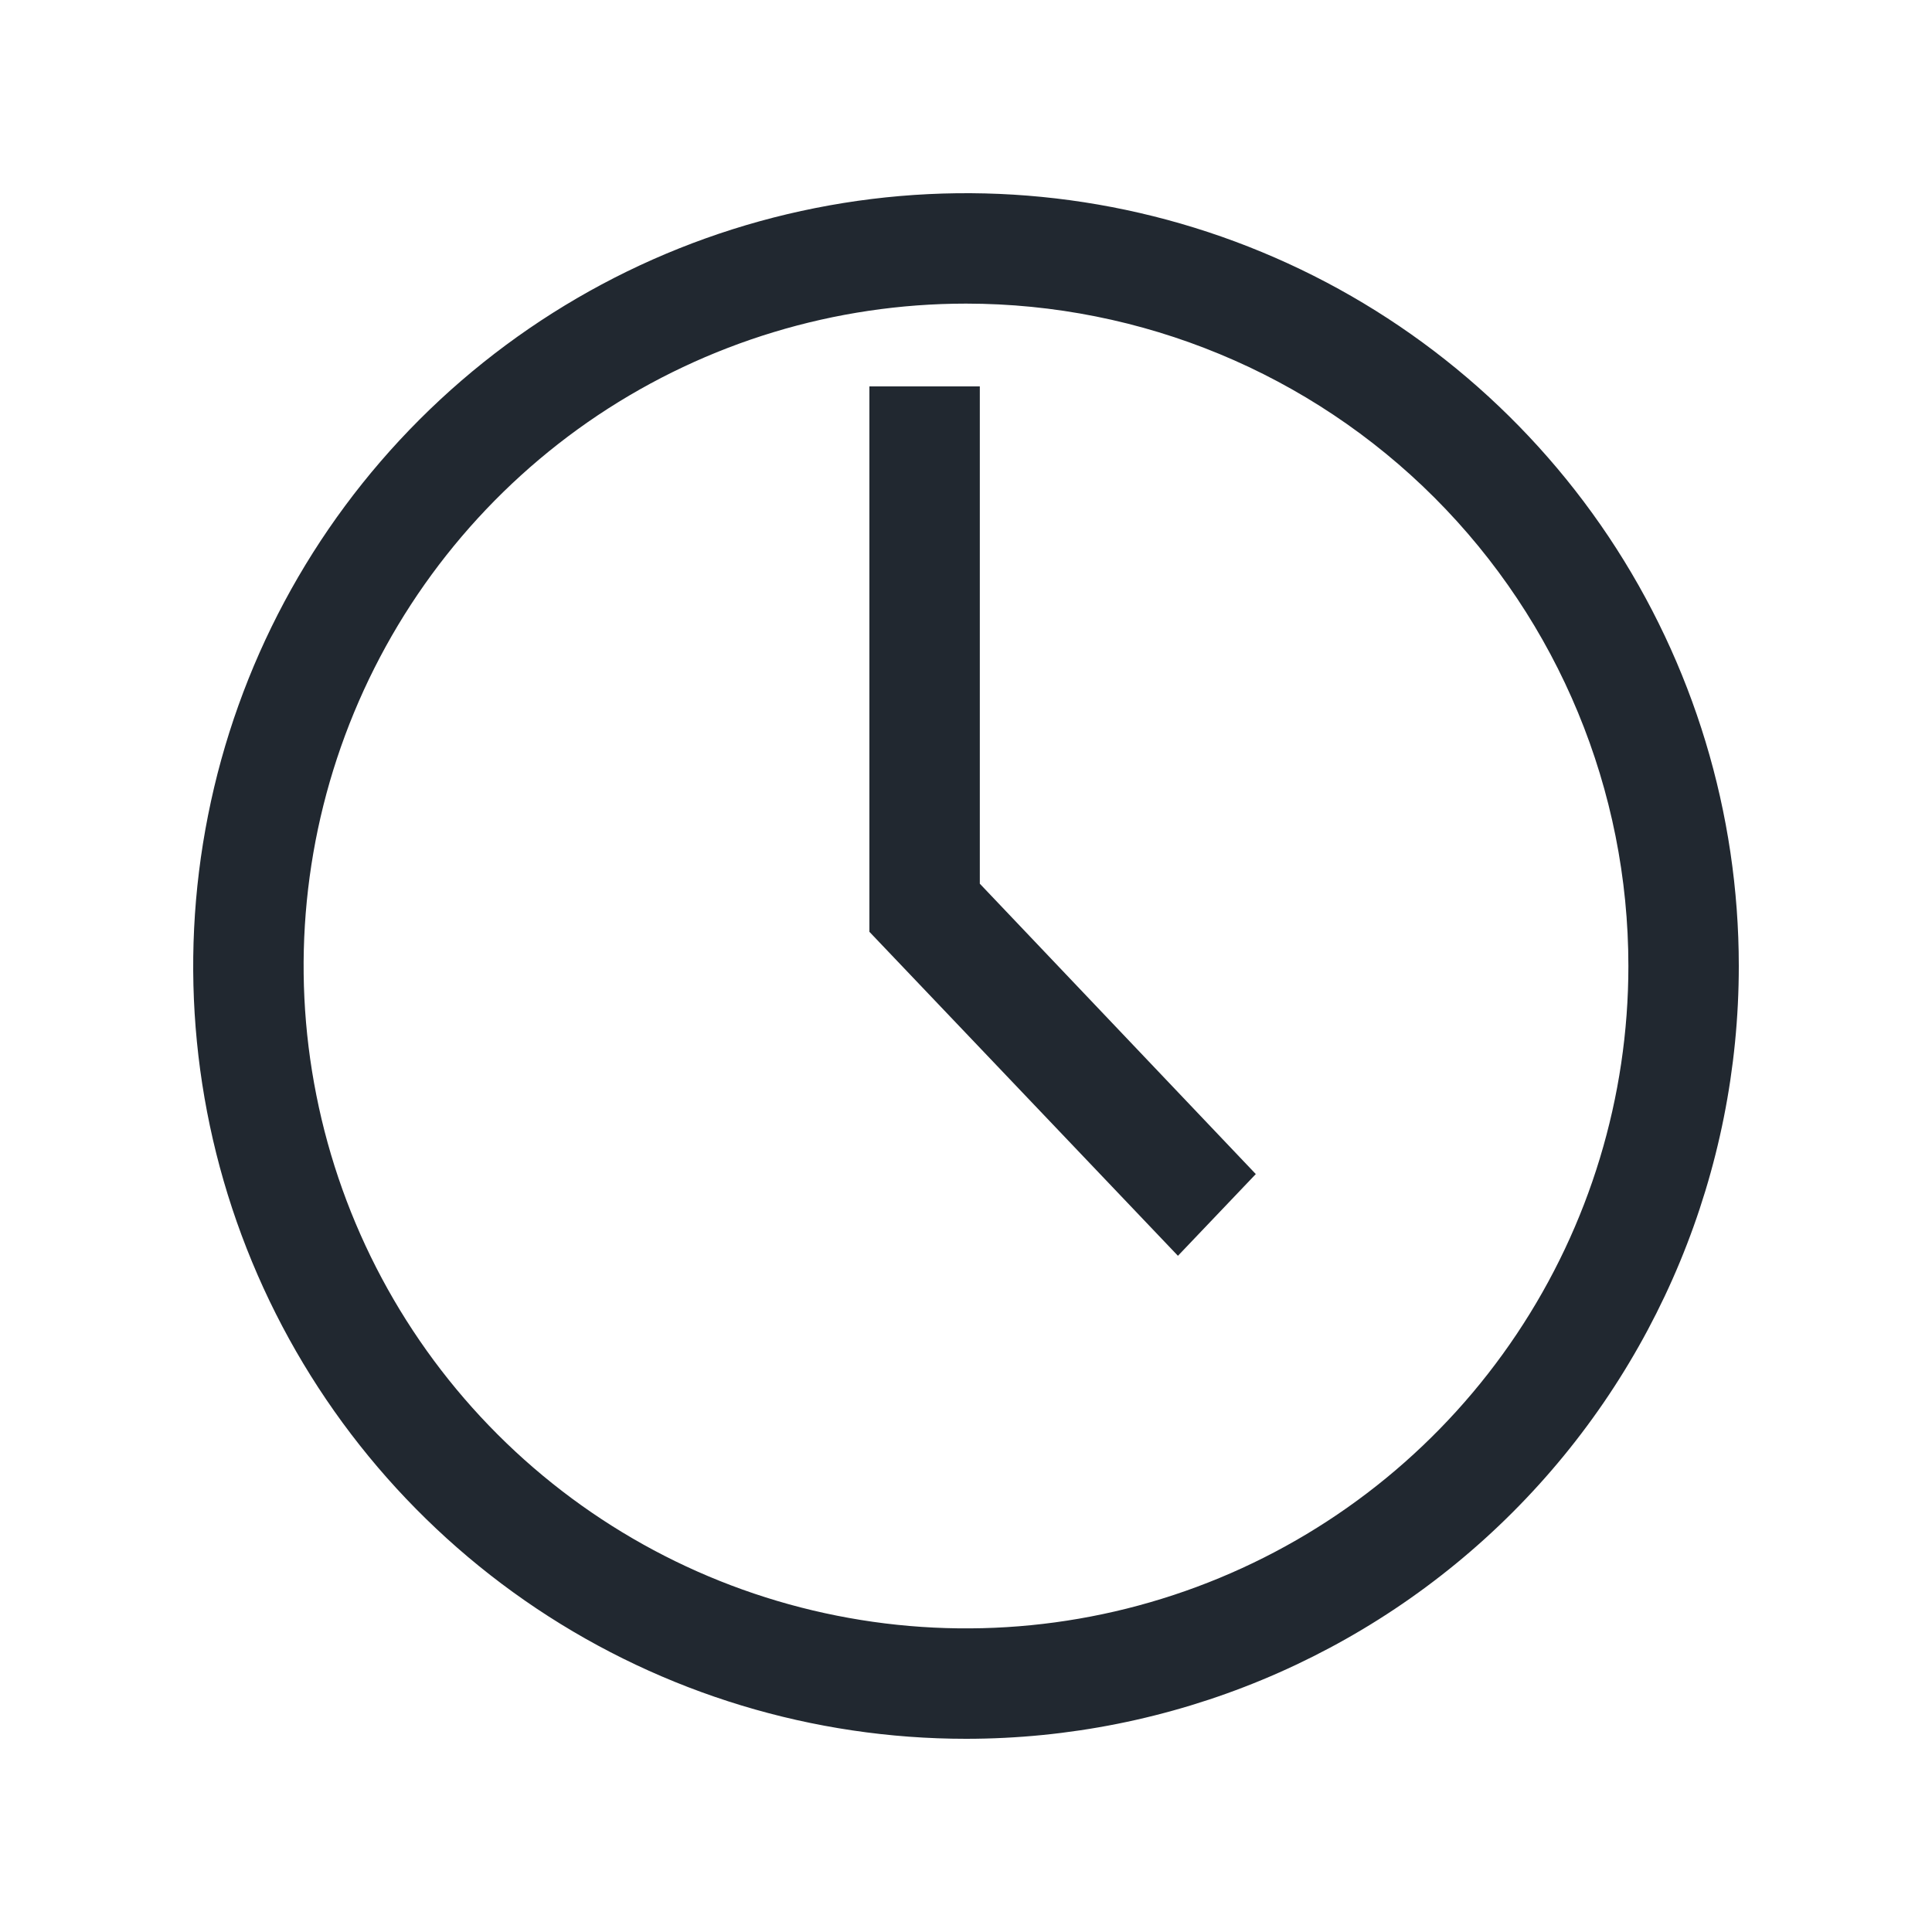 <svg width="20" height="20" viewBox="0 0 20 20" fill="none" xmlns="http://www.w3.org/2000/svg">
<path d="M10 18C8.418 18 6.871 17.531 5.555 16.652C4.24 15.773 3.214 14.523 2.609 13.062C2.003 11.6 1.845 9.991 2.154 8.439C2.462 6.887 3.224 5.462 4.343 4.343C5.462 3.224 6.887 2.462 8.439 2.154C9.991 1.845 11.6 2.003 13.062 2.609C14.523 3.214 15.773 4.24 16.652 5.555C17.531 6.871 18 8.418 18 10C18 12.122 17.157 14.157 15.657 15.657C14.157 17.157 12.122 18 10 18ZM10 3.143C8.644 3.143 7.318 3.545 6.19 4.298C5.063 5.052 4.184 6.123 3.665 7.376C3.146 8.629 3.01 10.008 3.275 11.338C3.539 12.668 4.192 13.89 5.151 14.849C6.11 15.808 7.332 16.461 8.662 16.725C9.992 16.99 11.371 16.854 12.624 16.335C13.877 15.816 14.948 14.937 15.701 13.81C16.455 12.682 16.857 11.356 16.857 10C16.857 8.181 16.135 6.437 14.849 5.151C13.563 3.865 11.819 3.143 10 3.143Z" fill="#212830"/>
<path d="M12.194 13L9 9.646V4H10.143V9.148L13 12.154L12.194 13Z" fill="#212830"/>
</svg>
